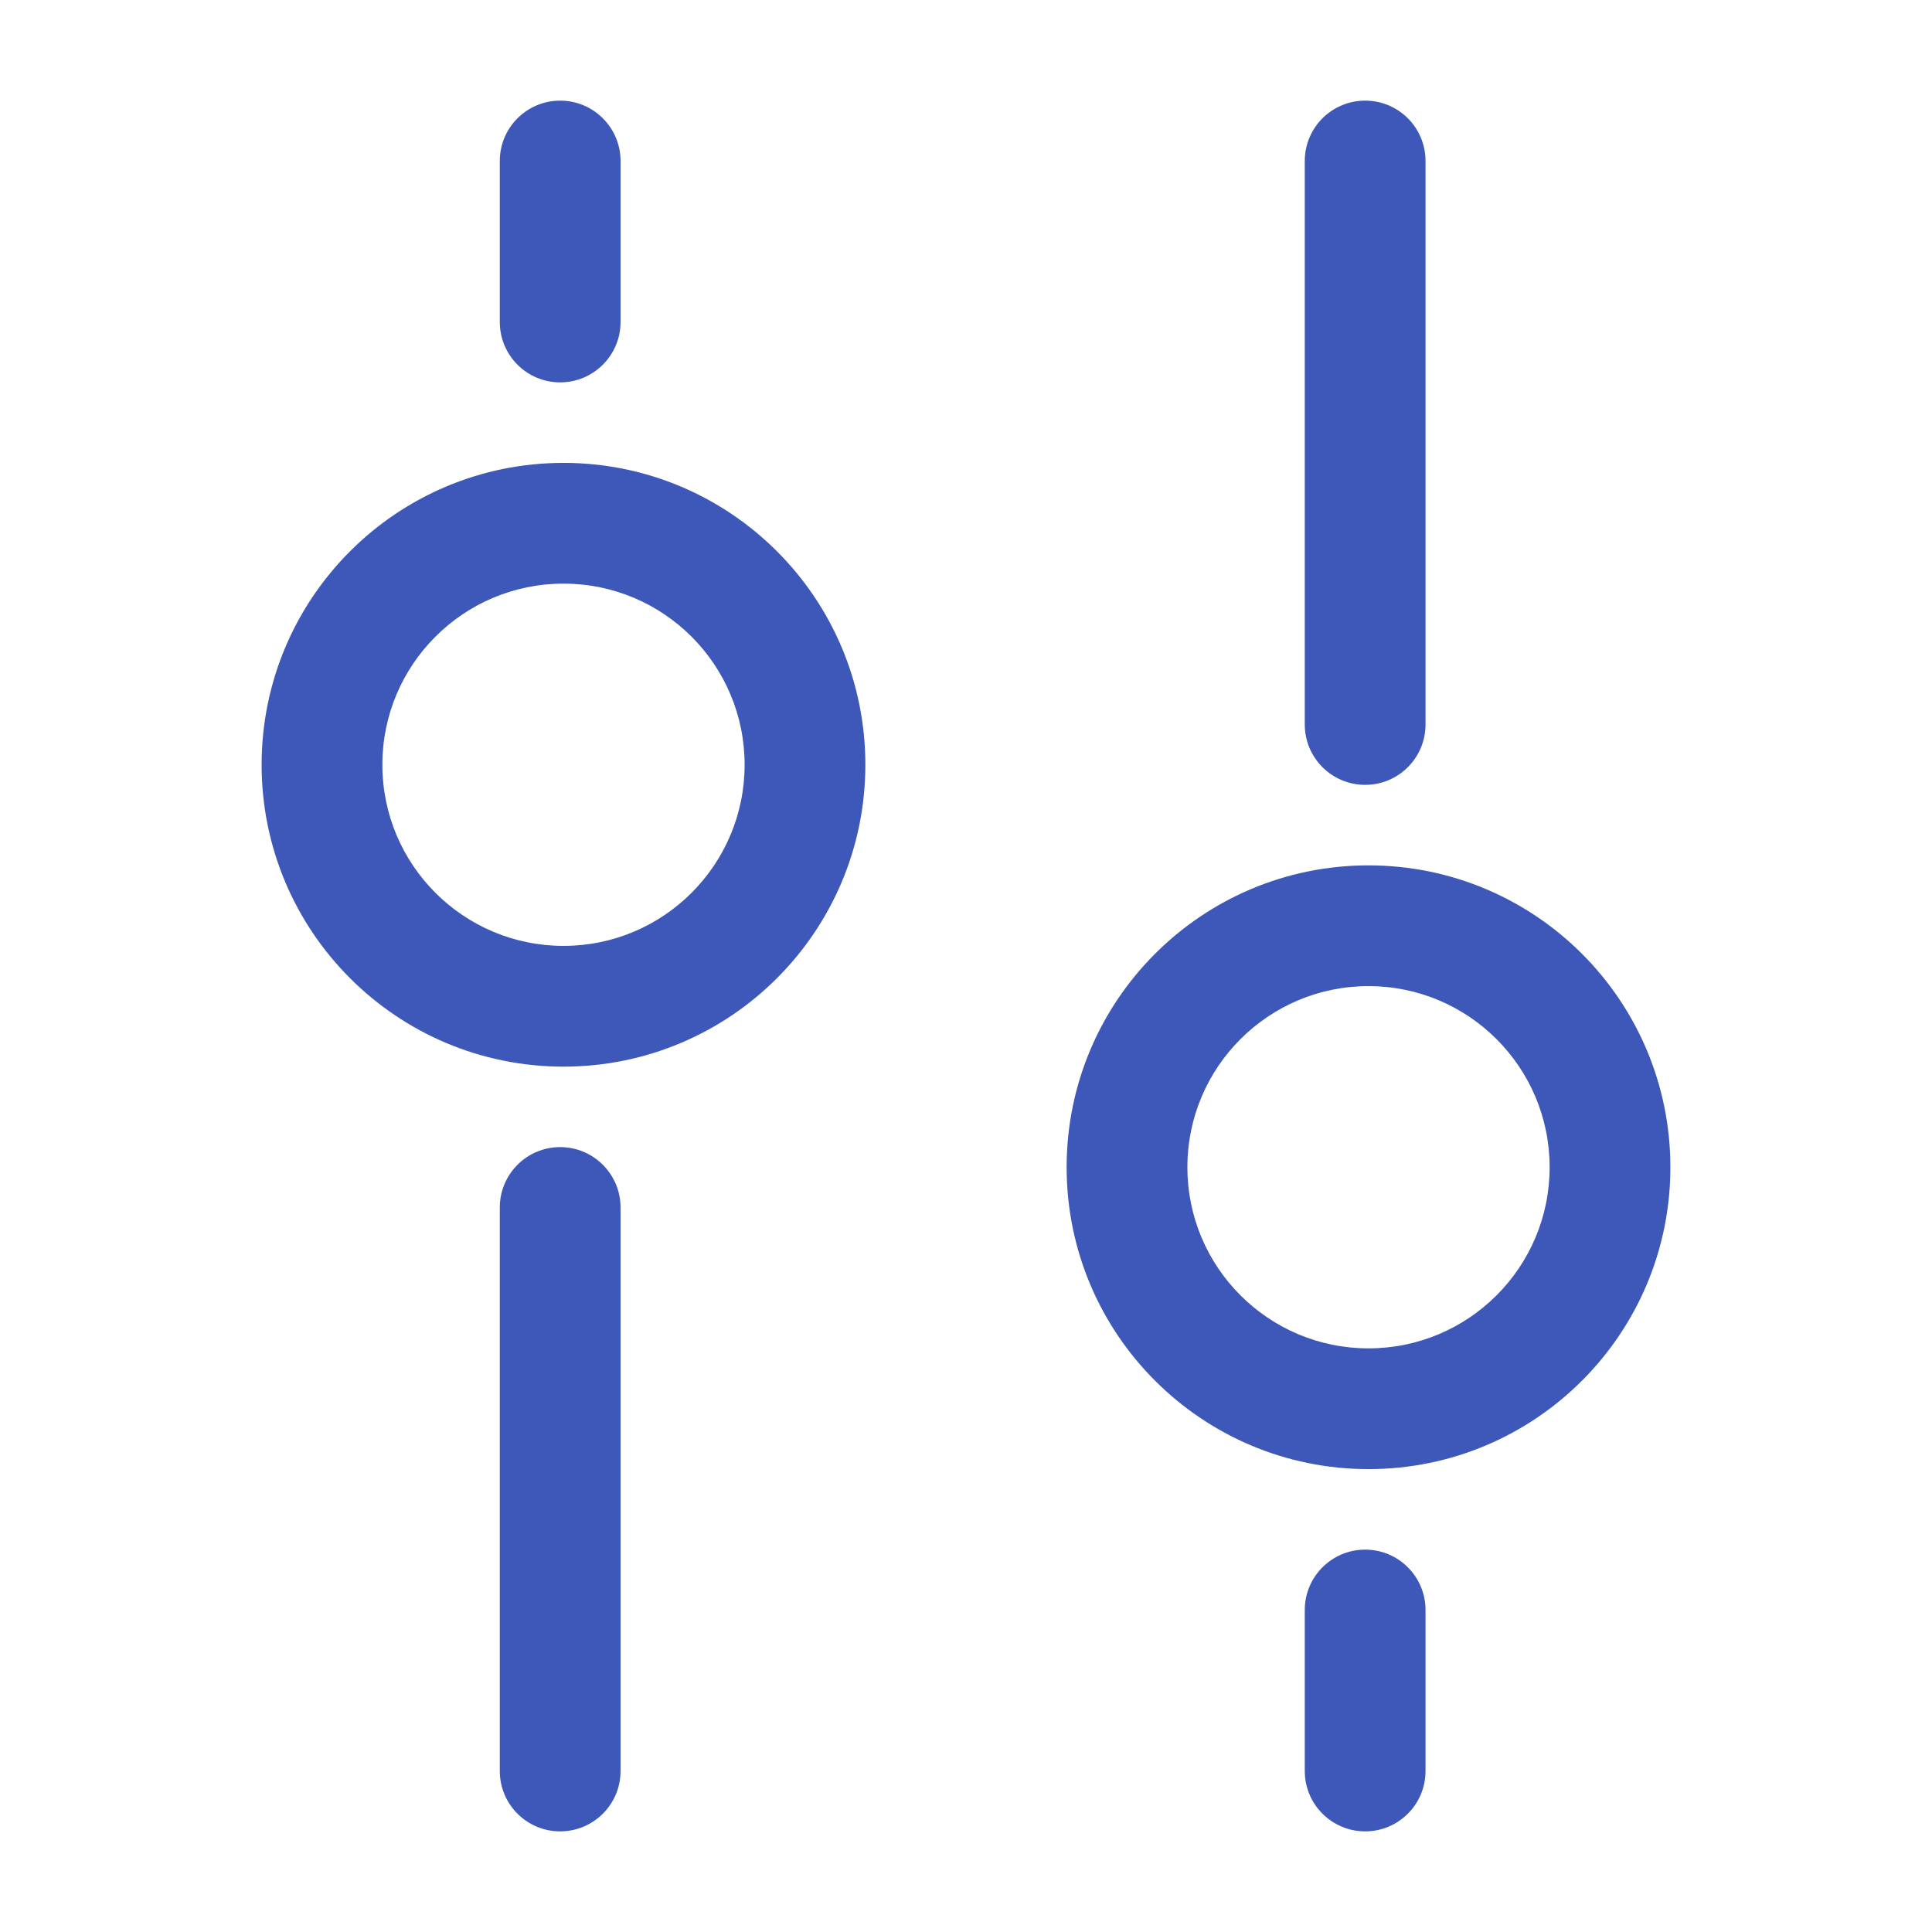 <svg xmlns="http://www.w3.org/2000/svg" width="46" height="46" viewBox="0 0 46 46" fill="none"><path d="M32.504 18.687C31.71 18.687 31.066 18.044 31.066 17.25L31.066 3.833C31.066 3.039 31.71 2.396 32.504 2.396C33.298 2.396 33.941 3.039 33.941 3.833L33.941 17.25C33.941 18.044 33.298 18.687 32.504 18.687Z" fill="#3D58B8"></path><path fill-rule="evenodd" clip-rule="evenodd" d="M13.417 11.021C17.386 11.021 20.604 14.239 20.604 18.208C20.604 22.178 17.386 25.396 13.417 25.396C9.447 25.396 6.229 22.178 6.229 18.208C6.229 14.239 9.447 11.021 13.417 11.021ZM17.729 18.208C17.729 15.826 15.798 13.896 13.417 13.896C11.035 13.896 9.104 15.826 9.104 18.208C9.104 20.59 11.035 22.521 13.417 22.521C15.798 22.521 17.729 20.59 17.729 18.208Z" fill="#3D58B8"></path><path fill-rule="evenodd" clip-rule="evenodd" d="M32.583 34.979C36.553 34.979 39.771 31.761 39.771 27.792C39.771 23.822 36.553 20.604 32.583 20.604C28.614 20.604 25.396 23.822 25.396 27.792C25.396 31.761 28.614 34.979 32.583 34.979ZM36.896 27.792C36.896 30.173 34.965 32.104 32.583 32.104C30.202 32.104 28.271 30.173 28.271 27.792C28.271 25.41 30.202 23.479 32.583 23.479C34.965 23.479 36.896 25.41 36.896 27.792Z" fill="#3D58B8"></path><path d="M11.9 28.75C11.9 27.956 12.543 27.312 13.337 27.312C14.131 27.312 14.775 27.956 14.775 28.75V42.167C14.775 42.961 14.131 43.604 13.337 43.604C12.543 43.604 11.9 42.961 11.9 42.167V28.75Z" fill="#3D58B8"></path><path d="M32.504 43.604C31.71 43.604 31.066 42.961 31.066 42.167V38.333C31.066 37.539 31.71 36.896 32.504 36.896C33.298 36.896 33.941 37.539 33.941 38.333V42.167C33.941 42.961 33.298 43.604 32.504 43.604Z" fill="#3D58B8"></path><path d="M11.9 3.833C11.9 3.039 12.543 2.396 13.337 2.396C14.131 2.396 14.775 3.039 14.775 3.833V7.667C14.775 8.46 14.131 9.104 13.337 9.104C12.543 9.104 11.9 8.46 11.9 7.667V3.833Z" fill="#3D58B8"></path></svg>